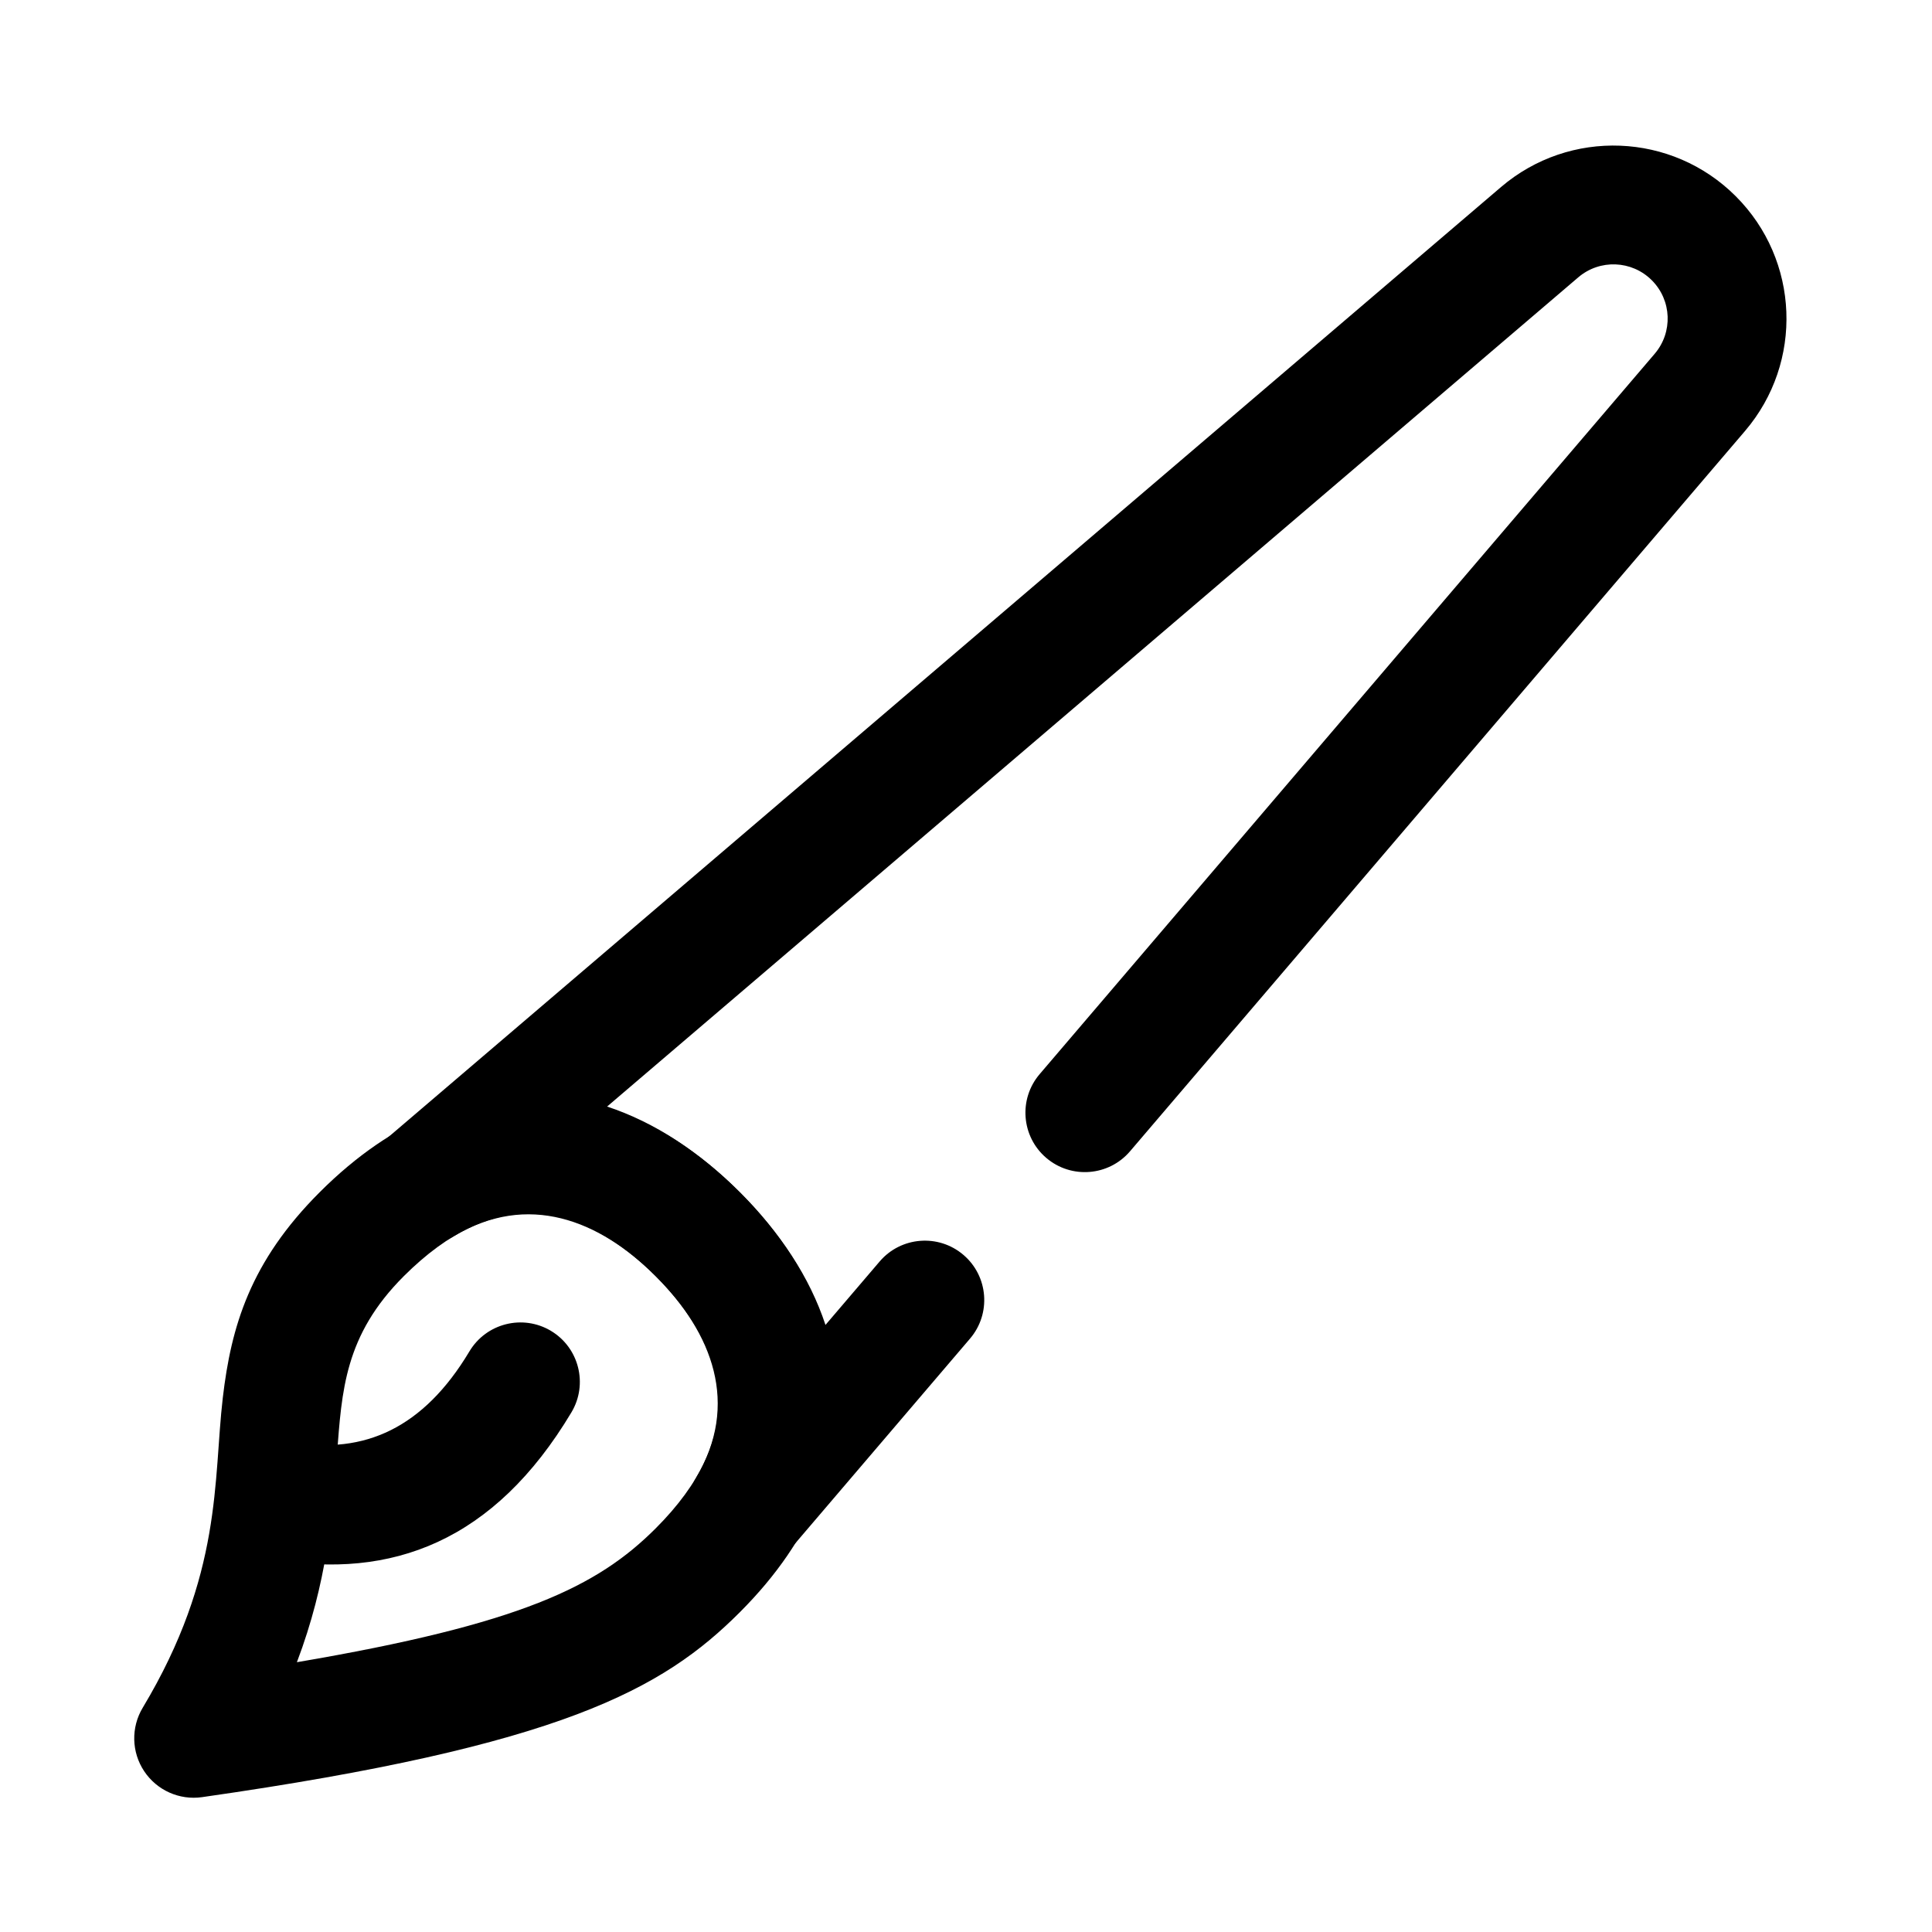 <?xml version="1.0" encoding="UTF-8"?>
<!-- Uploaded to: SVG Repo, www.svgrepo.com, Generator: SVG Repo Mixer Tools -->
<svg fill="#000000" width="800px" height="800px" version="1.1" viewBox="144 144 512 512" xmlns="http://www.w3.org/2000/svg">
 <g fill-rule="evenodd">
  <path d="m340.05 459.95c-15.215-15.215-33.172-24.609-52.02-25.727-19.012-1.125-39.445 5.863-59.309 25.727-18.438 18.43-23.465 35.574-25.68 54.496-2.551 21.812 0.023 46.719-21.223 82.129-3.125 5.211-2.977 11.754 0.387 16.809 3.363 5.062 9.328 7.738 15.344 6.879 95.297-13.617 122.08-28.559 142.5-48.988 19.859-19.859 26.852-40.297 25.727-59.309-1.117-18.844-10.508-36.801-25.727-52.02zm-117.37 124.55c59.441-10.109 79.672-20.059 95.102-35.488 11.949-11.949 17.238-23.742 16.562-35.18-0.684-11.586-7.203-22.254-16.562-31.613s-20.027-15.879-31.613-16.562c-11.438-0.676-23.23 4.613-35.18 16.562-15.695 15.695-16.391 30.324-17.695 47.328-1.234 15.973-2.551 33.66-10.613 54.953z"/>
  <path d="m362.76 495.12 14.359-16.816c5.644-6.606 15.594-7.391 22.199-1.746 6.613 5.637 7.391 15.586 1.746 22.191l-47.129 55.207c-5.312 6.227-14.508 7.336-21.16 2.566-6.644-4.777-8.527-13.848-4.328-20.867 11.652-19.477 4.367-38.406-10.66-53.434s-33.961-22.309-53.434-10.66c-7.023 4.195-16.09 2.312-20.867-4.328-4.769-6.652-3.66-15.848 2.566-21.16 0 0 224.84-191.97 295.75-252.52 18.199-15.531 45.273-14.469 62.188 2.449 0.008 0.008 0.008 0.008 0.016 0.016 16.918 16.918 17.98 43.988 2.449 62.188-45.824 53.672-162.99 190.9-162.99 190.9-5.644 6.606-15.586 7.391-22.199 1.746-6.606-5.644-7.391-15.586-1.746-22.199 0 0 117.17-137.23 162.99-190.9 4.863-5.699 4.535-14.176-0.762-19.477-0.008-0.008-0.008-0.008-0.016-0.016-5.297-5.297-13.777-5.629-19.477-0.762l-257.37 219.75c12.633 4.164 24.52 12.051 35.172 22.703 10.652 10.652 18.539 22.539 22.703 35.172z"/>
  <path d="m216.23 557.2c31.543 5.519 58.781-4.738 79.207-38.918 4.457-7.461 2.016-17.137-5.441-21.594-7.461-4.457-17.137-2.016-21.594 5.441-12.164 20.363-27.953 27.348-46.742 24.059-8.559-1.496-16.727 4.234-18.223 12.793s4.234 16.727 12.793 18.223z"/>
 </g>
</svg>